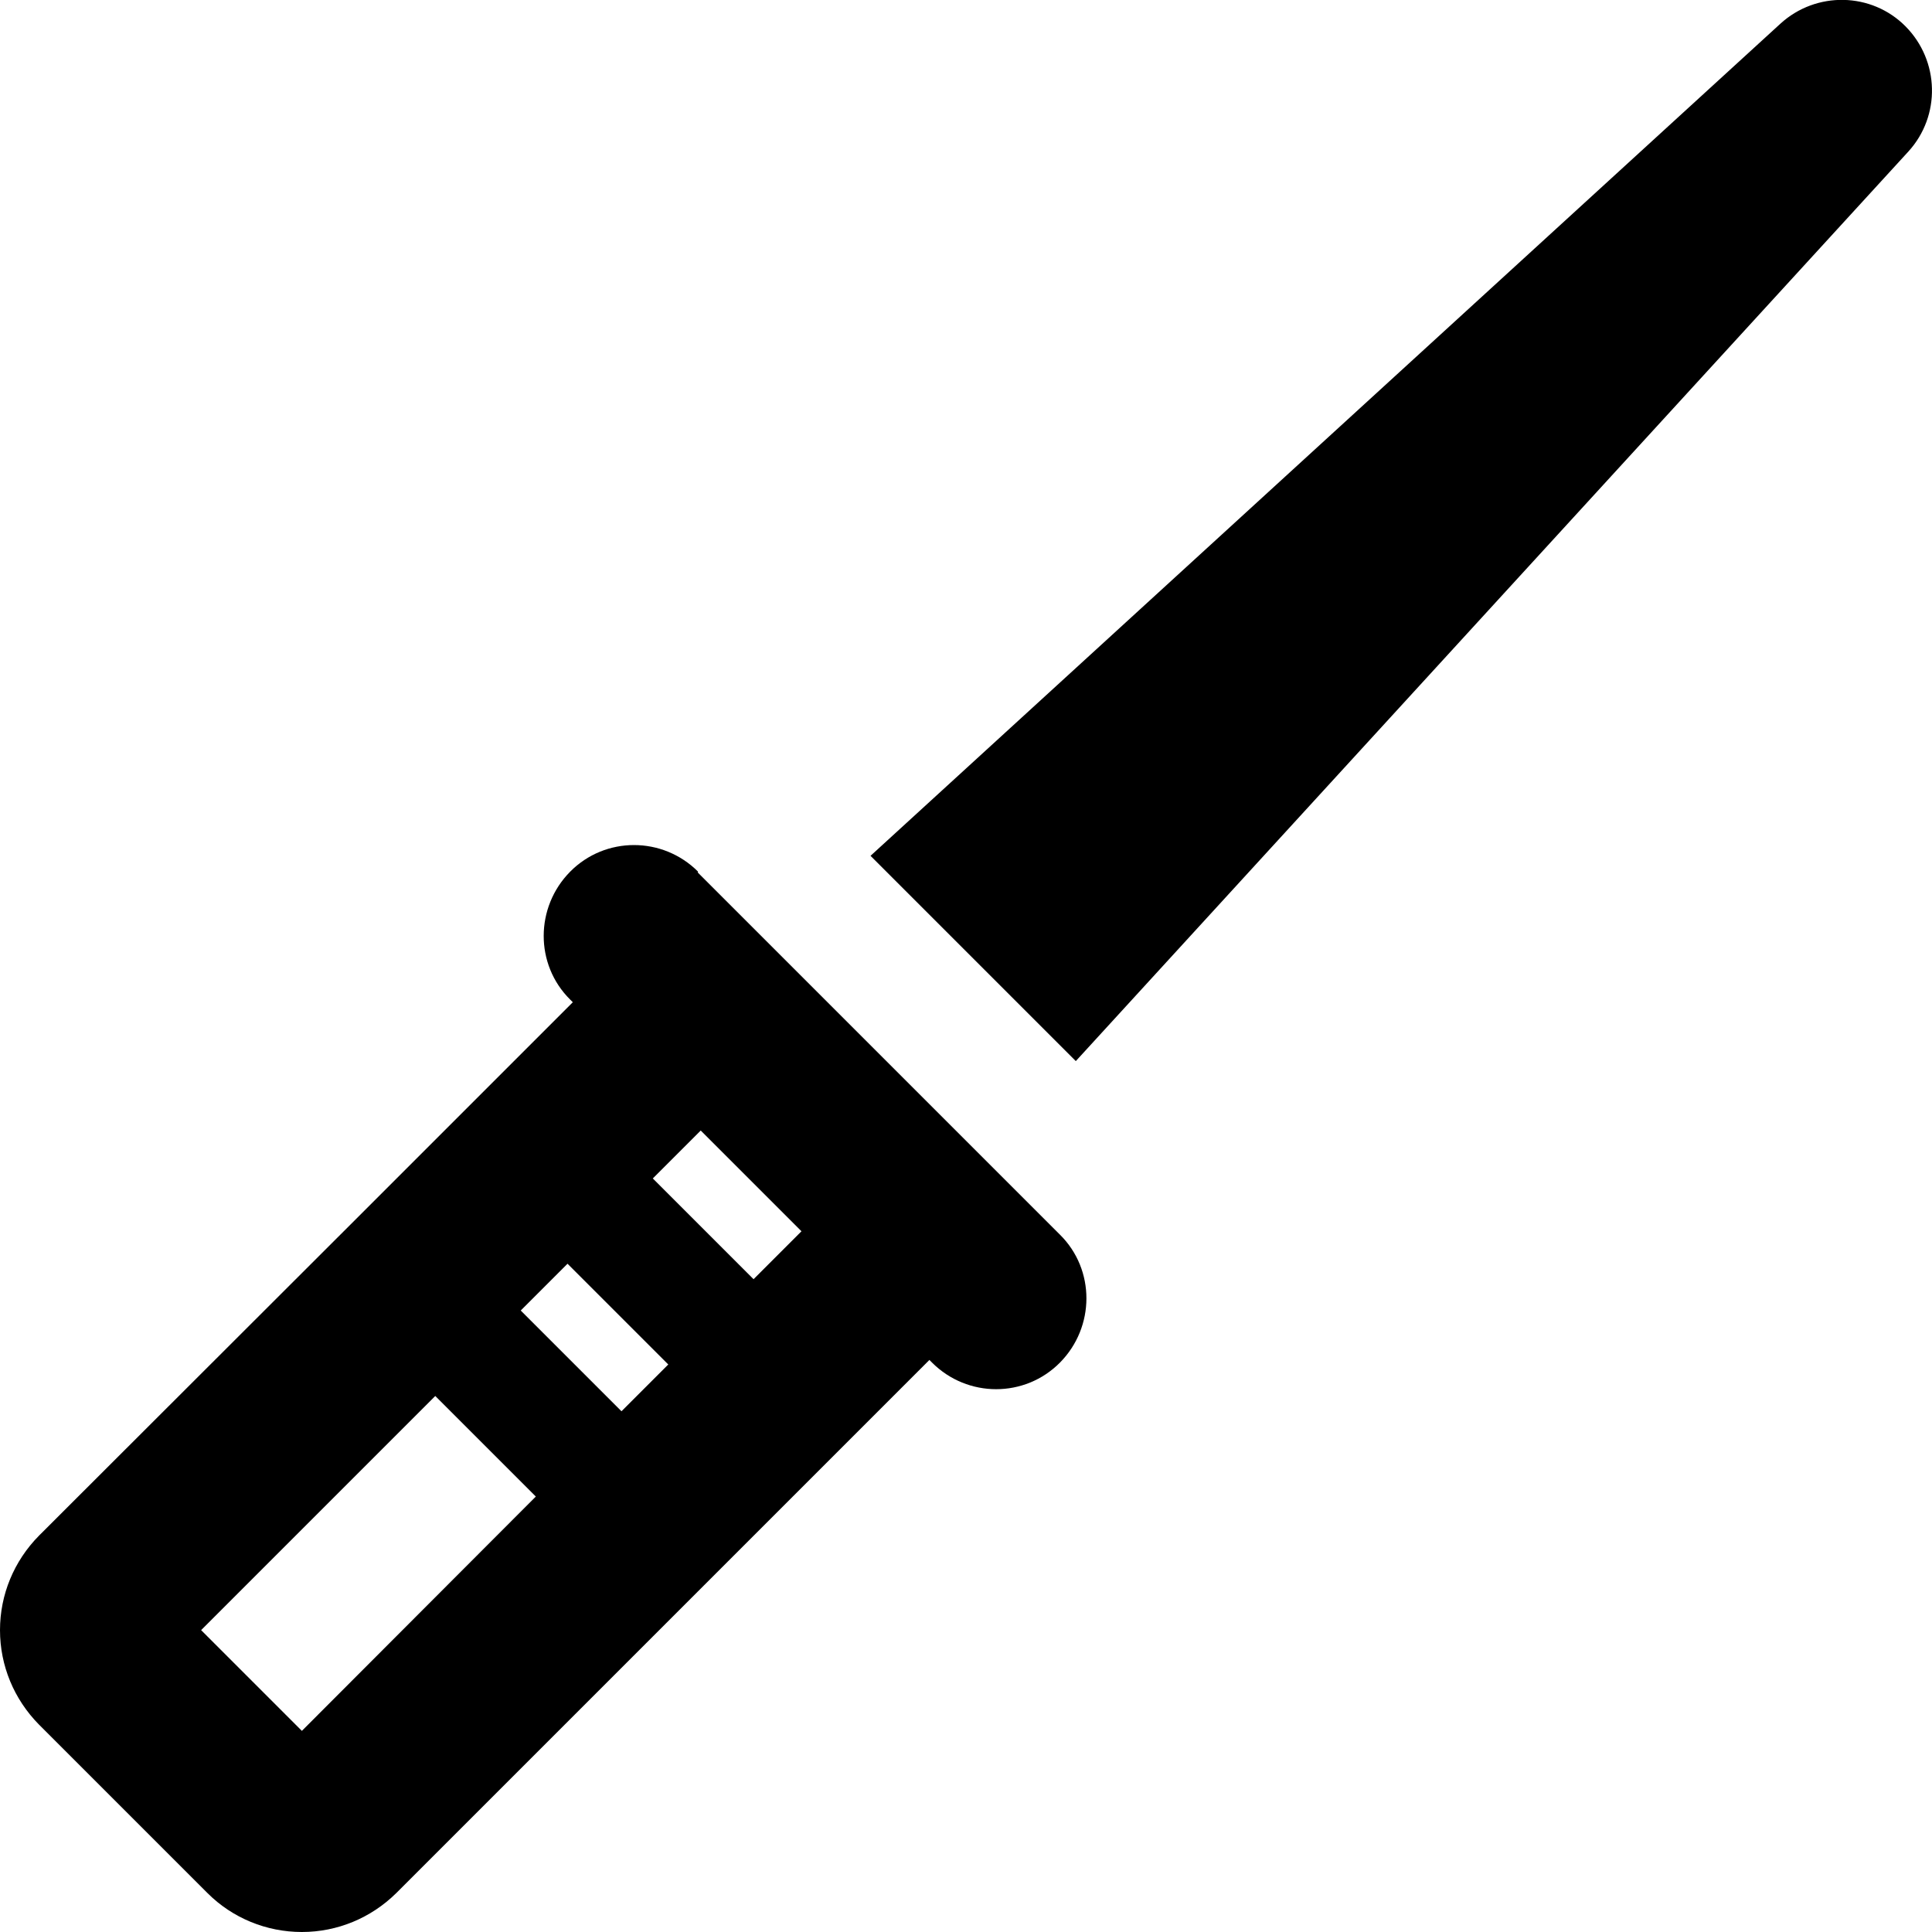 <svg xmlns="http://www.w3.org/2000/svg" viewBox="0 0 512 512"><!--! Font Awesome Pro 6.3.0 by @fontawesome - https://fontawesome.com License - https://fontawesome.com/license (Commercial License) Copyright 2023 Fonticons, Inc. --><path d="M505.7 40.2c8.7-9.5 8.3-24.1-.7-33.2s-23.7-9.4-33.2-.7L230.7 226.8l54.4 54.4L505.7 40.2zM185 231c-9.4-9.4-24.6-9.4-33.9 0s-9.4 24.6 0 33.9l.7 .7-59 59c0 0 0 0 0 0s0 0 0 0L10.3 407C3.7 413.7 0 422.6 0 432s3.7 18.3 10.3 25L55 501.7c6.6 6.6 15.6 10.3 25 10.3s18.3-3.7 25-10.3l82.3-82.3 59-59 .7 .7c9.4 9.4 24.6 9.4 33.9 0s9.4-24.6 0-33.9l-96-96zm-20.3 143l-26.7-26.7 12.4-12.4 26.7 26.7-12.4 12.4zm-49.4-4.1l26.7 26.7L80 458.7 53.3 432l62.1-62.1zM173 312.3l12.7-12.7 26.7 26.7L199.7 339 173 312.3z"/></svg>